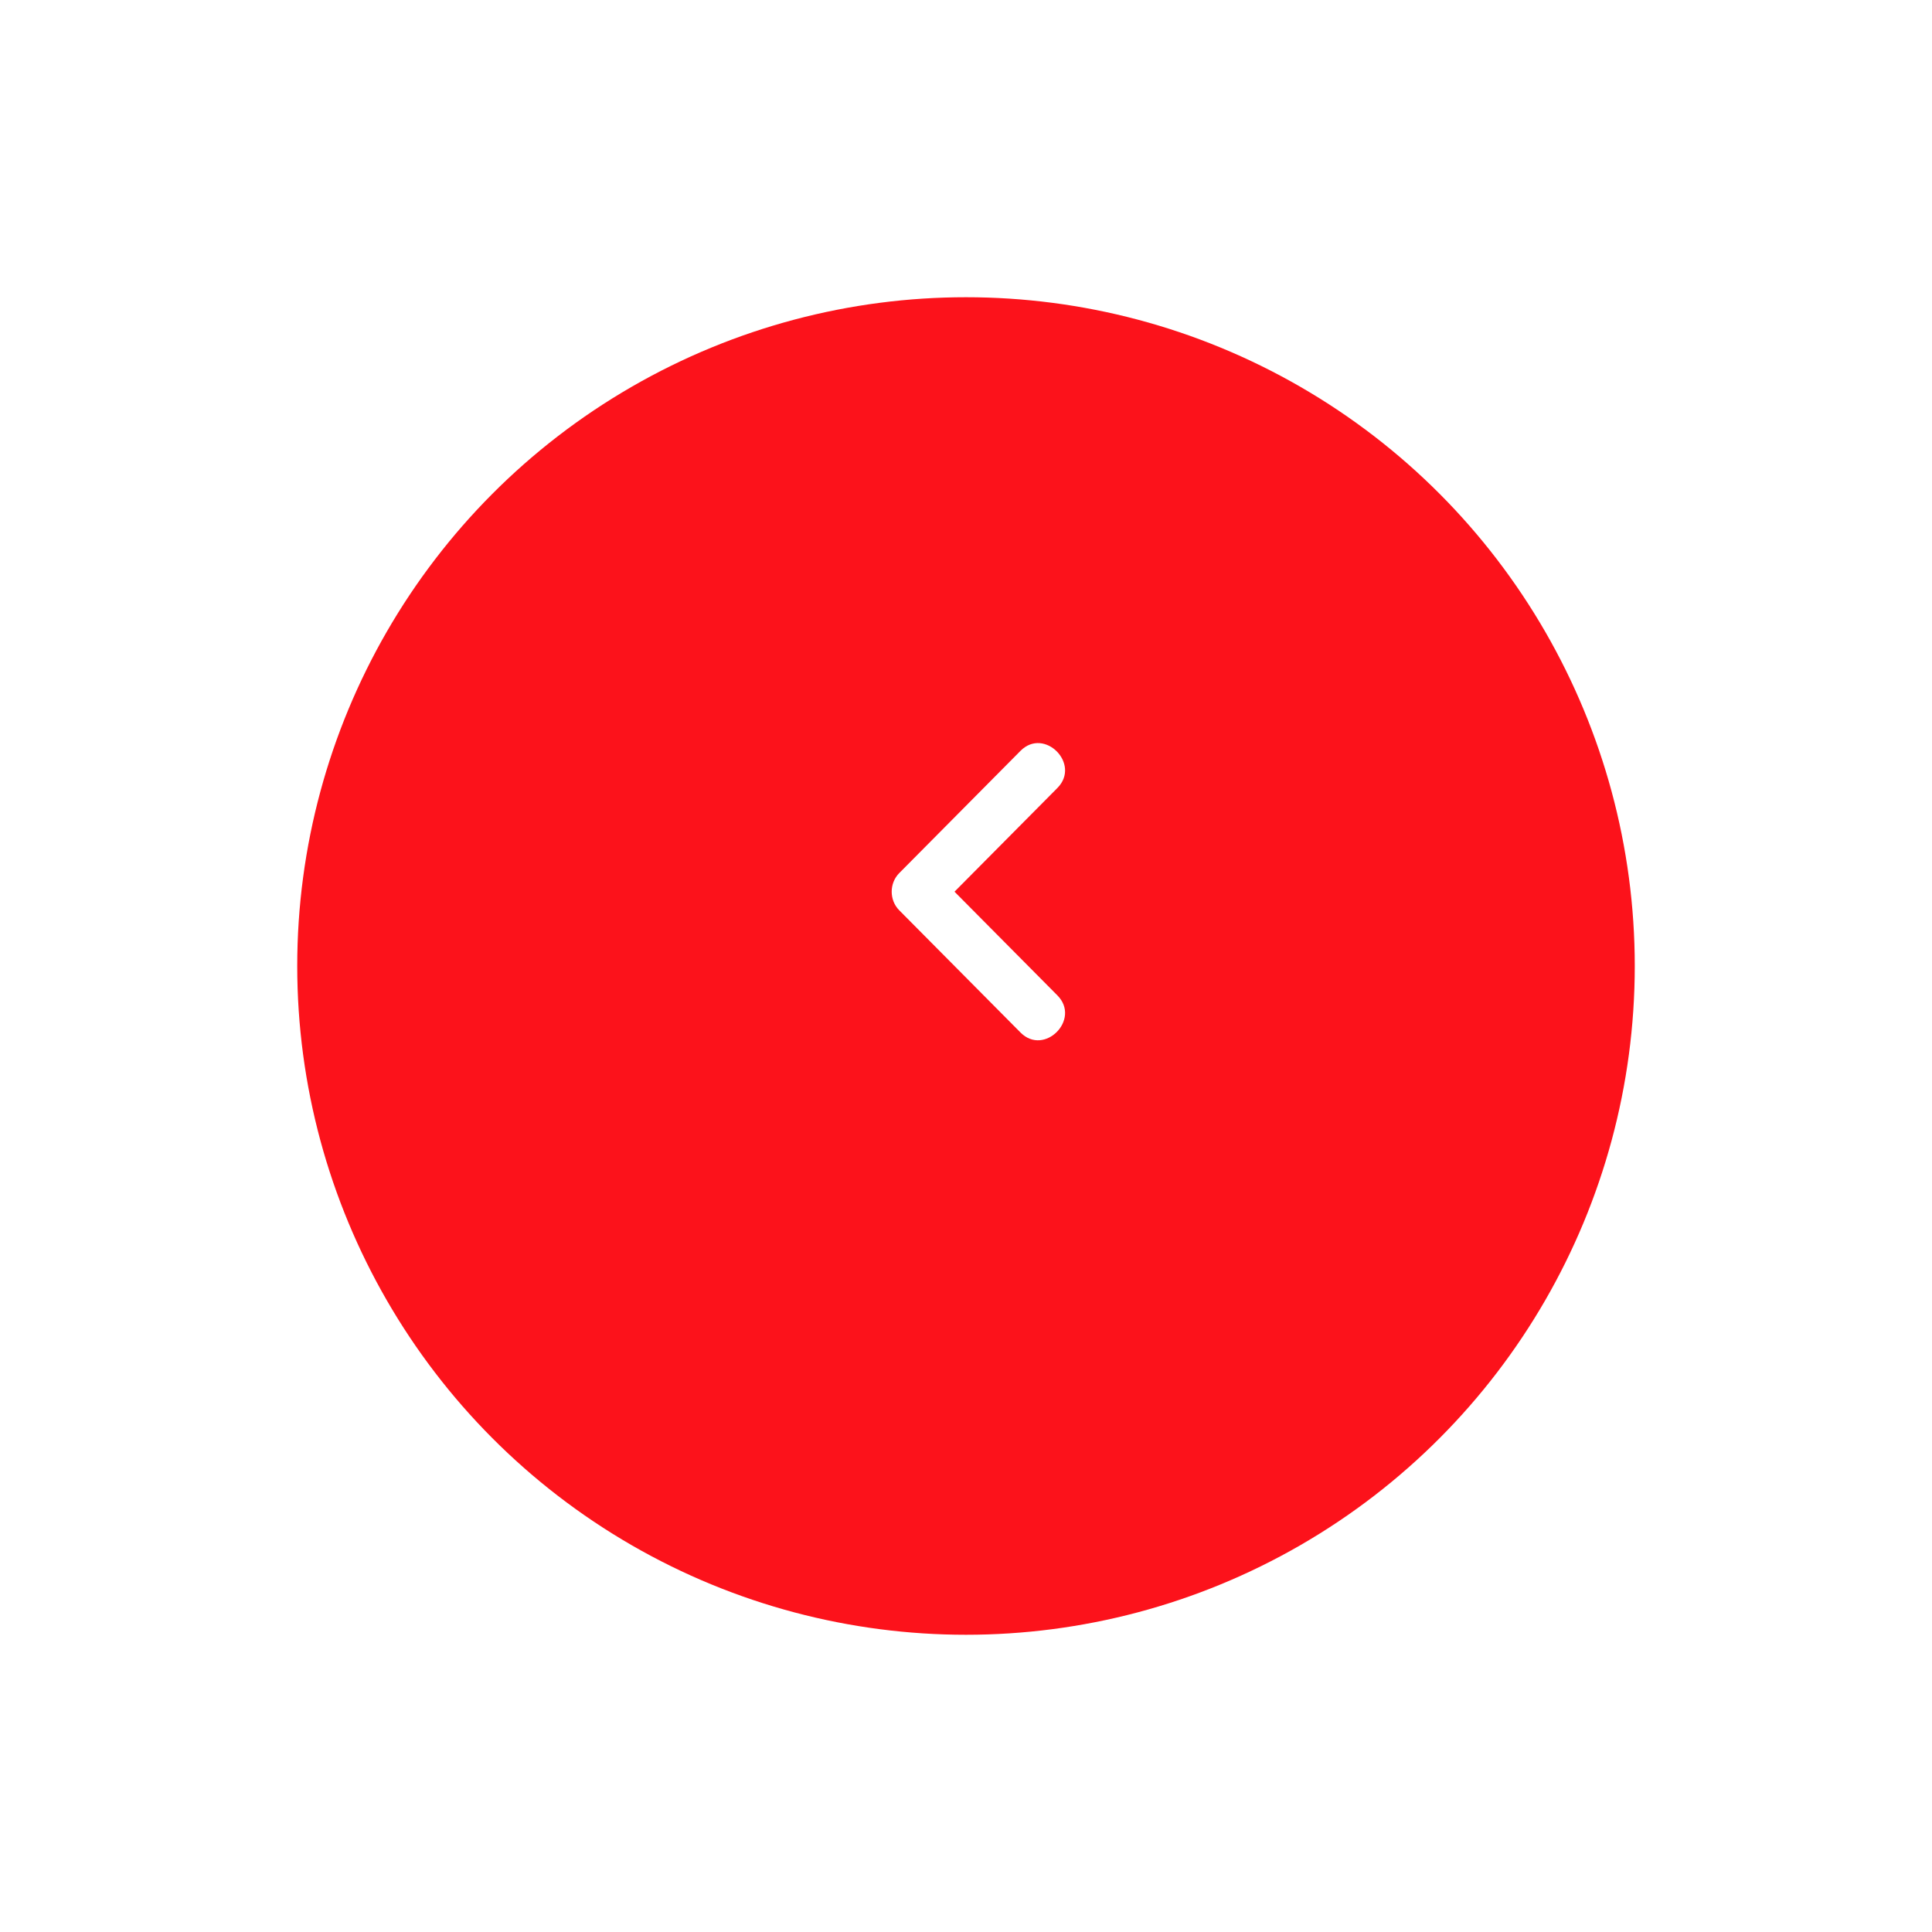 <svg width="78" height="78" viewBox="0 0 78 78" fill="none" xmlns="http://www.w3.org/2000/svg">
<g filter="url(#filter0_d_378_5742)">
<circle cx="39" cy="36" r="27" fill="#FC121B"/>
</g>
<path d="M41.202 41.687L36.304 36.75C35.899 36.342 35.899 35.659 36.304 35.25L41.201 30.313C42.162 29.345 43.65 30.845 42.69 31.813L37.792 36.75V35.25L42.69 40.187C43.65 41.155 42.162 42.655 41.202 41.687V41.687Z" fill="white"/>
<defs>
<filter id="filter0_d_378_5742" x="0" y="0" width="78" height="78" filterUnits="userSpaceOnUse" color-interpolation-filters="sRGB">
<feFlood flood-opacity="0" result="BackgroundImageFix"/>
<feColorMatrix in="SourceAlpha" type="matrix" values="0 0 0 0 0 0 0 0 0 0 0 0 0 0 0 0 0 0 127 0" result="hardAlpha"/>
<feMorphology radius="2" operator="dilate" in="SourceAlpha" result="effect1_dropShadow_378_5742"/>
<feOffset dy="3"/>
<feGaussianBlur stdDeviation="5"/>
<feComposite in2="hardAlpha" operator="out"/>
<feColorMatrix type="matrix" values="0 0 0 0 0.859 0 0 0 0 0.884 0 0 0 0 0.921 0 0 0 0.4 0"/>
<feBlend mode="normal" in2="BackgroundImageFix" result="effect1_dropShadow_378_5742"/>
<feBlend mode="normal" in="SourceGraphic" in2="effect1_dropShadow_378_5742" result="shape"/>
</filter>
</defs>
</svg>
